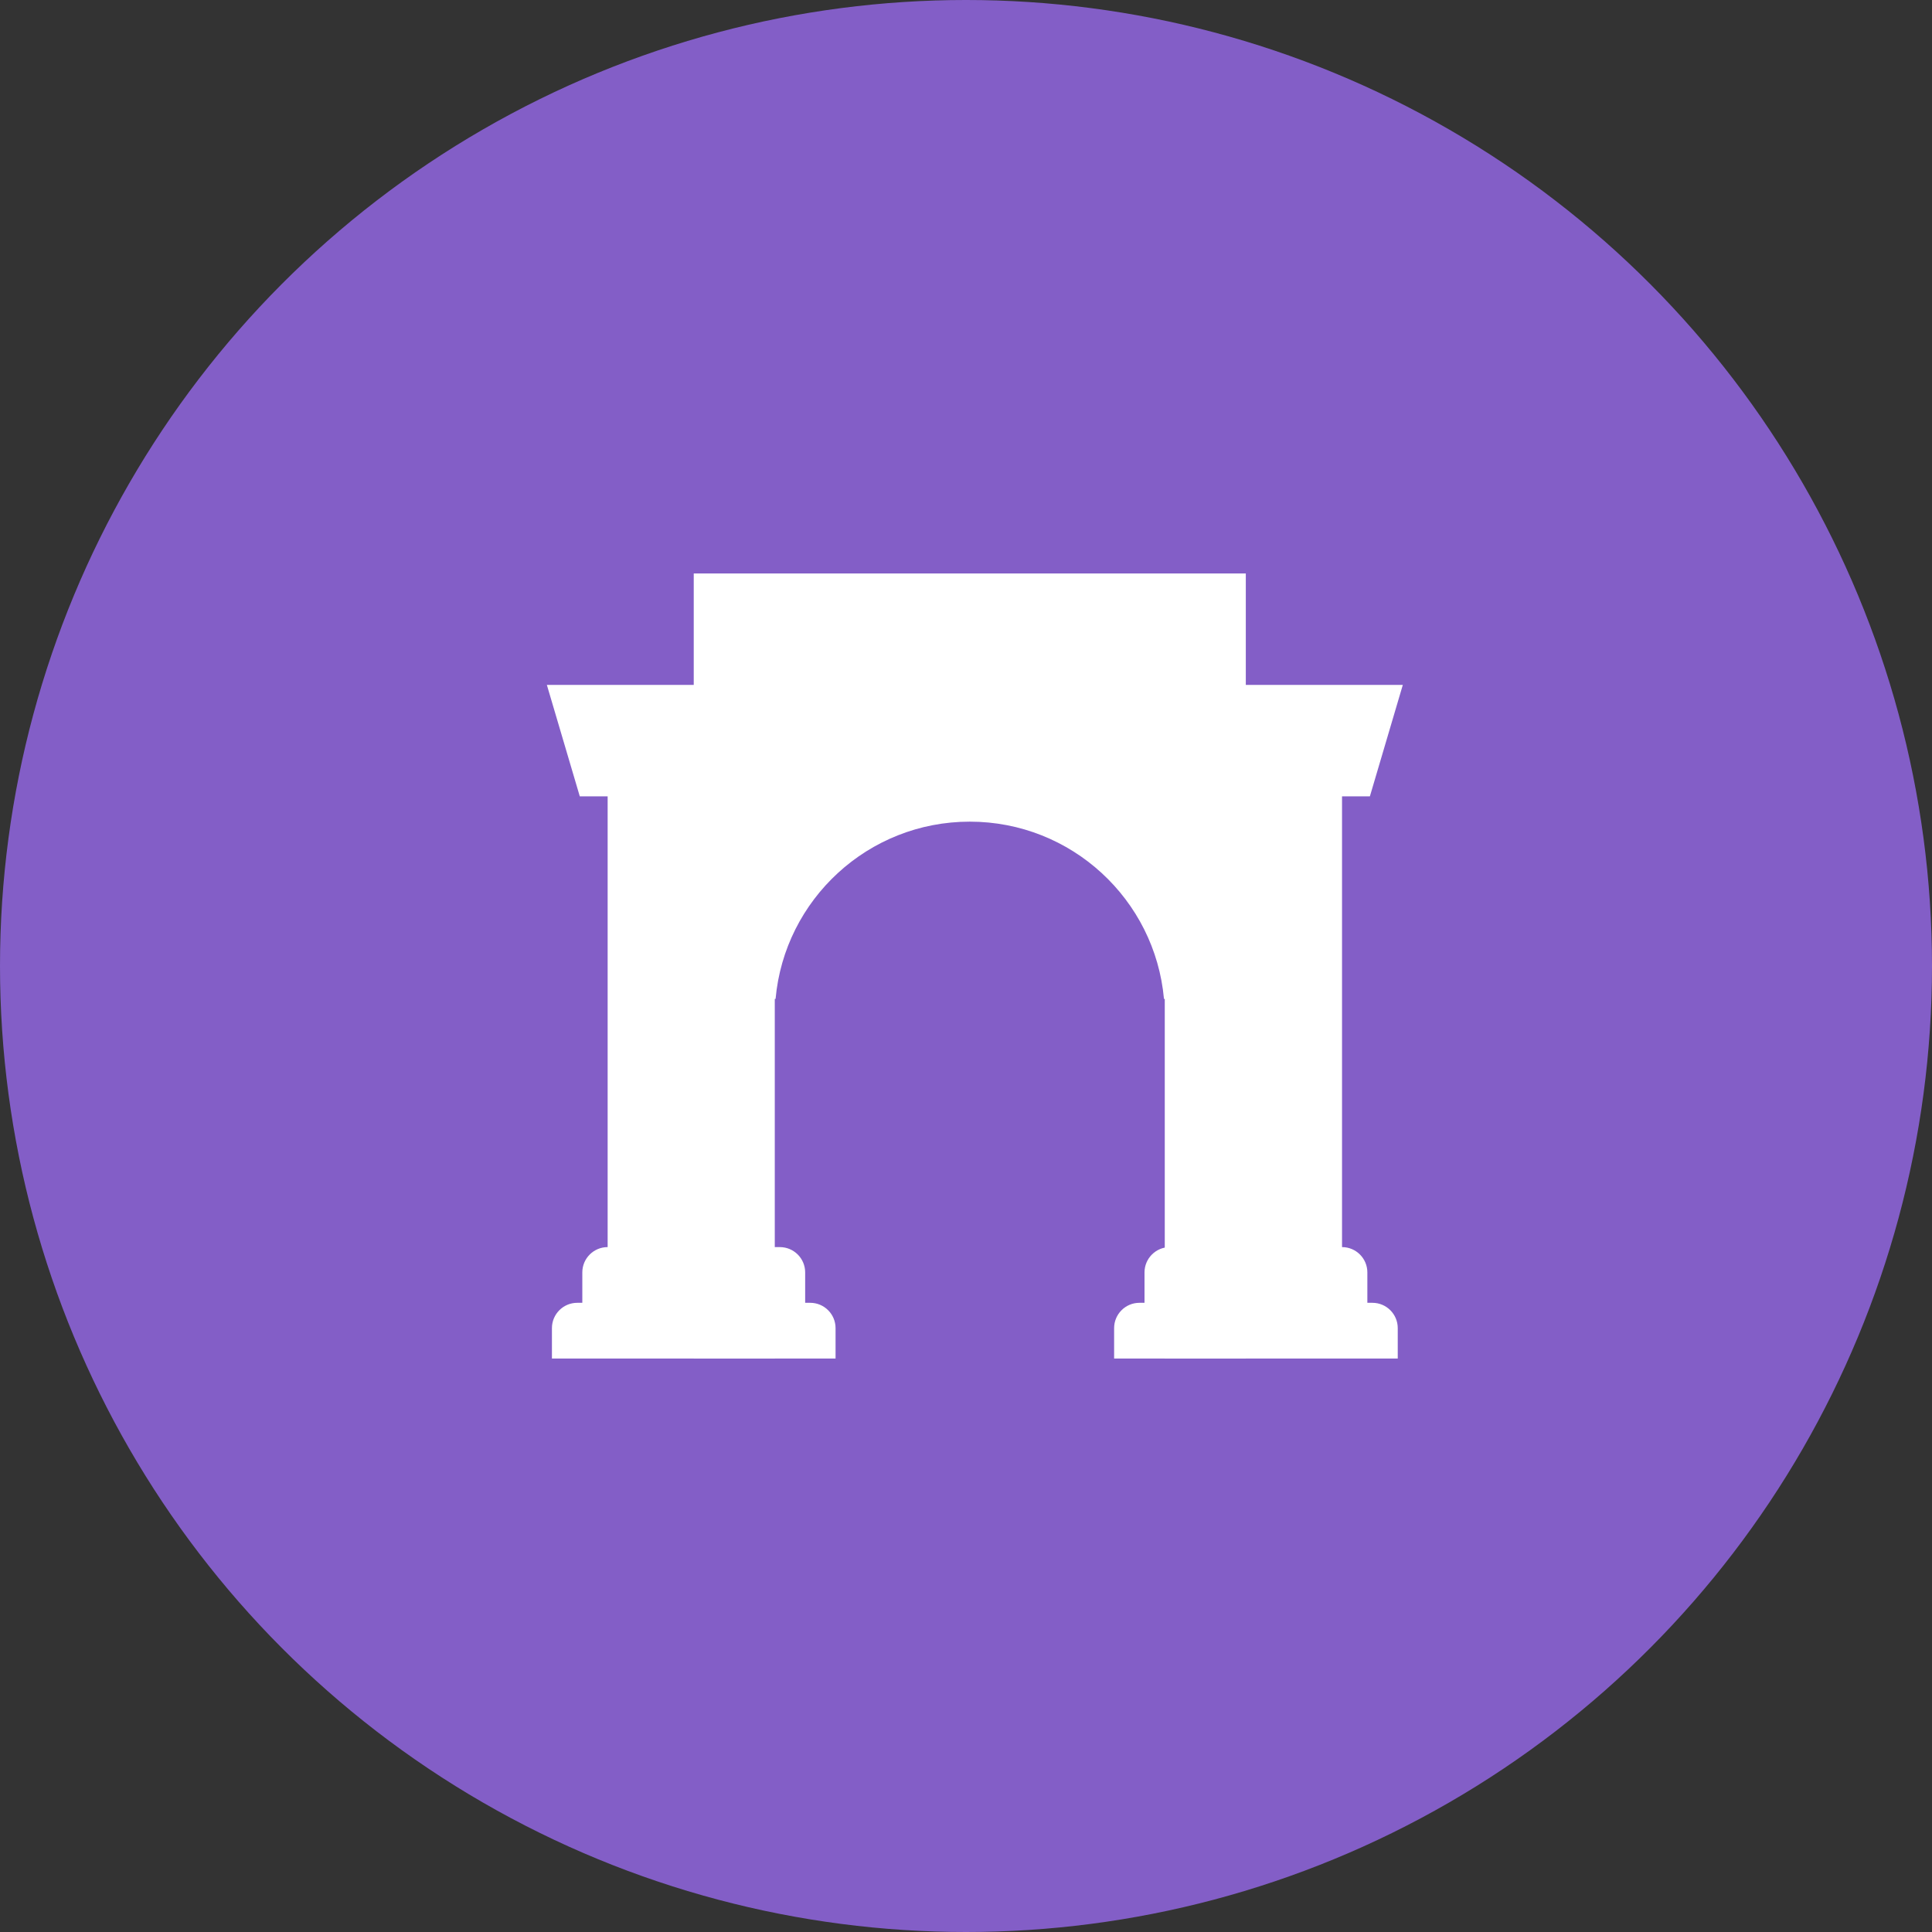 <svg width="512" height="512" viewBox="0 0 512 512" fill="none" xmlns="http://www.w3.org/2000/svg">
<rect x="0" y="0" width="512" height="512" fill="#333333" stroke="none"/>
<g clip-path="url(#clip0_2004_2)">
<path d="M426.767 256C426.767 235.227 409.969 218.731 389.498 218.731C379.419 218.731 370.251 222.7 363.532 229.117C337.873 210.787 302.739 198.875 263.636 197.349L280.742 117.309L336.341 129.222C336.956 143.275 348.561 154.578 362.922 154.578C377.585 154.578 389.498 142.666 389.498 127.997C389.498 113.334 377.585 101.422 362.922 101.422C352.536 101.422 343.368 107.532 339.092 116.392L277.08 103.255C275.247 102.948 273.413 103.255 272.189 104.172C270.663 105.089 269.746 106.615 269.444 108.449L250.499 197.65C210.787 198.875 175.044 210.787 149.077 229.425C142.084 222.745 132.782 219.024 123.111 219.038C102.338 219.038 85.842 235.837 85.842 256.308C85.842 271.58 95.004 284.409 107.839 290.217C107.224 293.879 106.922 297.546 106.922 301.521C106.922 358.948 173.825 405.693 256.307 405.693C338.79 405.693 405.692 359.255 405.692 301.521C405.692 297.853 405.385 293.879 404.776 290.217C417.605 284.409 426.767 271.272 426.767 256ZM170.767 282.576C170.767 267.913 182.68 256 197.348 256C212.011 256 223.924 267.913 223.924 282.576C223.924 297.239 212.011 309.157 197.348 309.157C182.68 309.459 170.767 297.239 170.767 282.576ZM319.543 353.145C301.213 371.475 266.386 372.7 256.307 372.7C245.921 372.7 211.094 371.168 193.066 353.145C190.322 350.395 190.322 346.119 193.066 343.368C195.817 340.624 200.093 340.624 202.843 343.368C214.454 354.979 238.894 358.948 256.307 358.948C273.721 358.948 298.463 354.979 309.766 343.368C312.516 340.624 316.793 340.624 319.543 343.368C321.986 346.119 321.986 350.395 319.543 353.145ZM314.652 309.459C299.989 309.459 288.076 297.546 288.076 282.883C288.076 268.22 299.989 256.308 314.652 256.308C329.32 256.308 341.233 268.22 341.233 282.883C341.233 297.239 329.32 309.459 314.652 309.459Z" fill="white"/>
<circle cx="256" cy="256" r="256" fill="#835EC7"/>
<path d="M183.849 151.978H330.151V360.022H308.676V264.724H308.465C306.091 238.386 283.956 217.746 257 217.746C230.044 217.746 207.909 238.386 205.535 264.724H205.325V360.022H183.849V151.978Z" fill="white"/>
<path d="M144.924 181.507L153.649 211.036H161.031V330.494C157.325 330.494 154.32 333.498 154.32 337.205V345.258H152.978C149.271 345.258 146.267 348.263 146.267 351.969V360.022H221.431V351.969C221.431 348.263 218.426 345.258 214.72 345.258H213.378V337.205C213.378 333.498 210.373 330.494 206.667 330.494H198.613V181.507H144.924Z" fill="white"/>
<path d="M310.018 330.494C306.311 330.494 303.307 333.498 303.307 337.205V345.258H301.964C298.258 345.258 295.253 348.263 295.253 351.969V360.022H370.418V351.969C370.418 348.263 367.413 345.258 363.707 345.258H362.364V337.205C362.364 333.498 359.36 330.494 355.653 330.494V211.036H363.036L371.76 181.507H318.071V330.494H310.018Z" fill="white"/>
</g>
<defs>
<clipPath id="clip0_2004_2">
<rect width="512" height="512" fill="white"/>
</clipPath>
</defs>
</svg>

